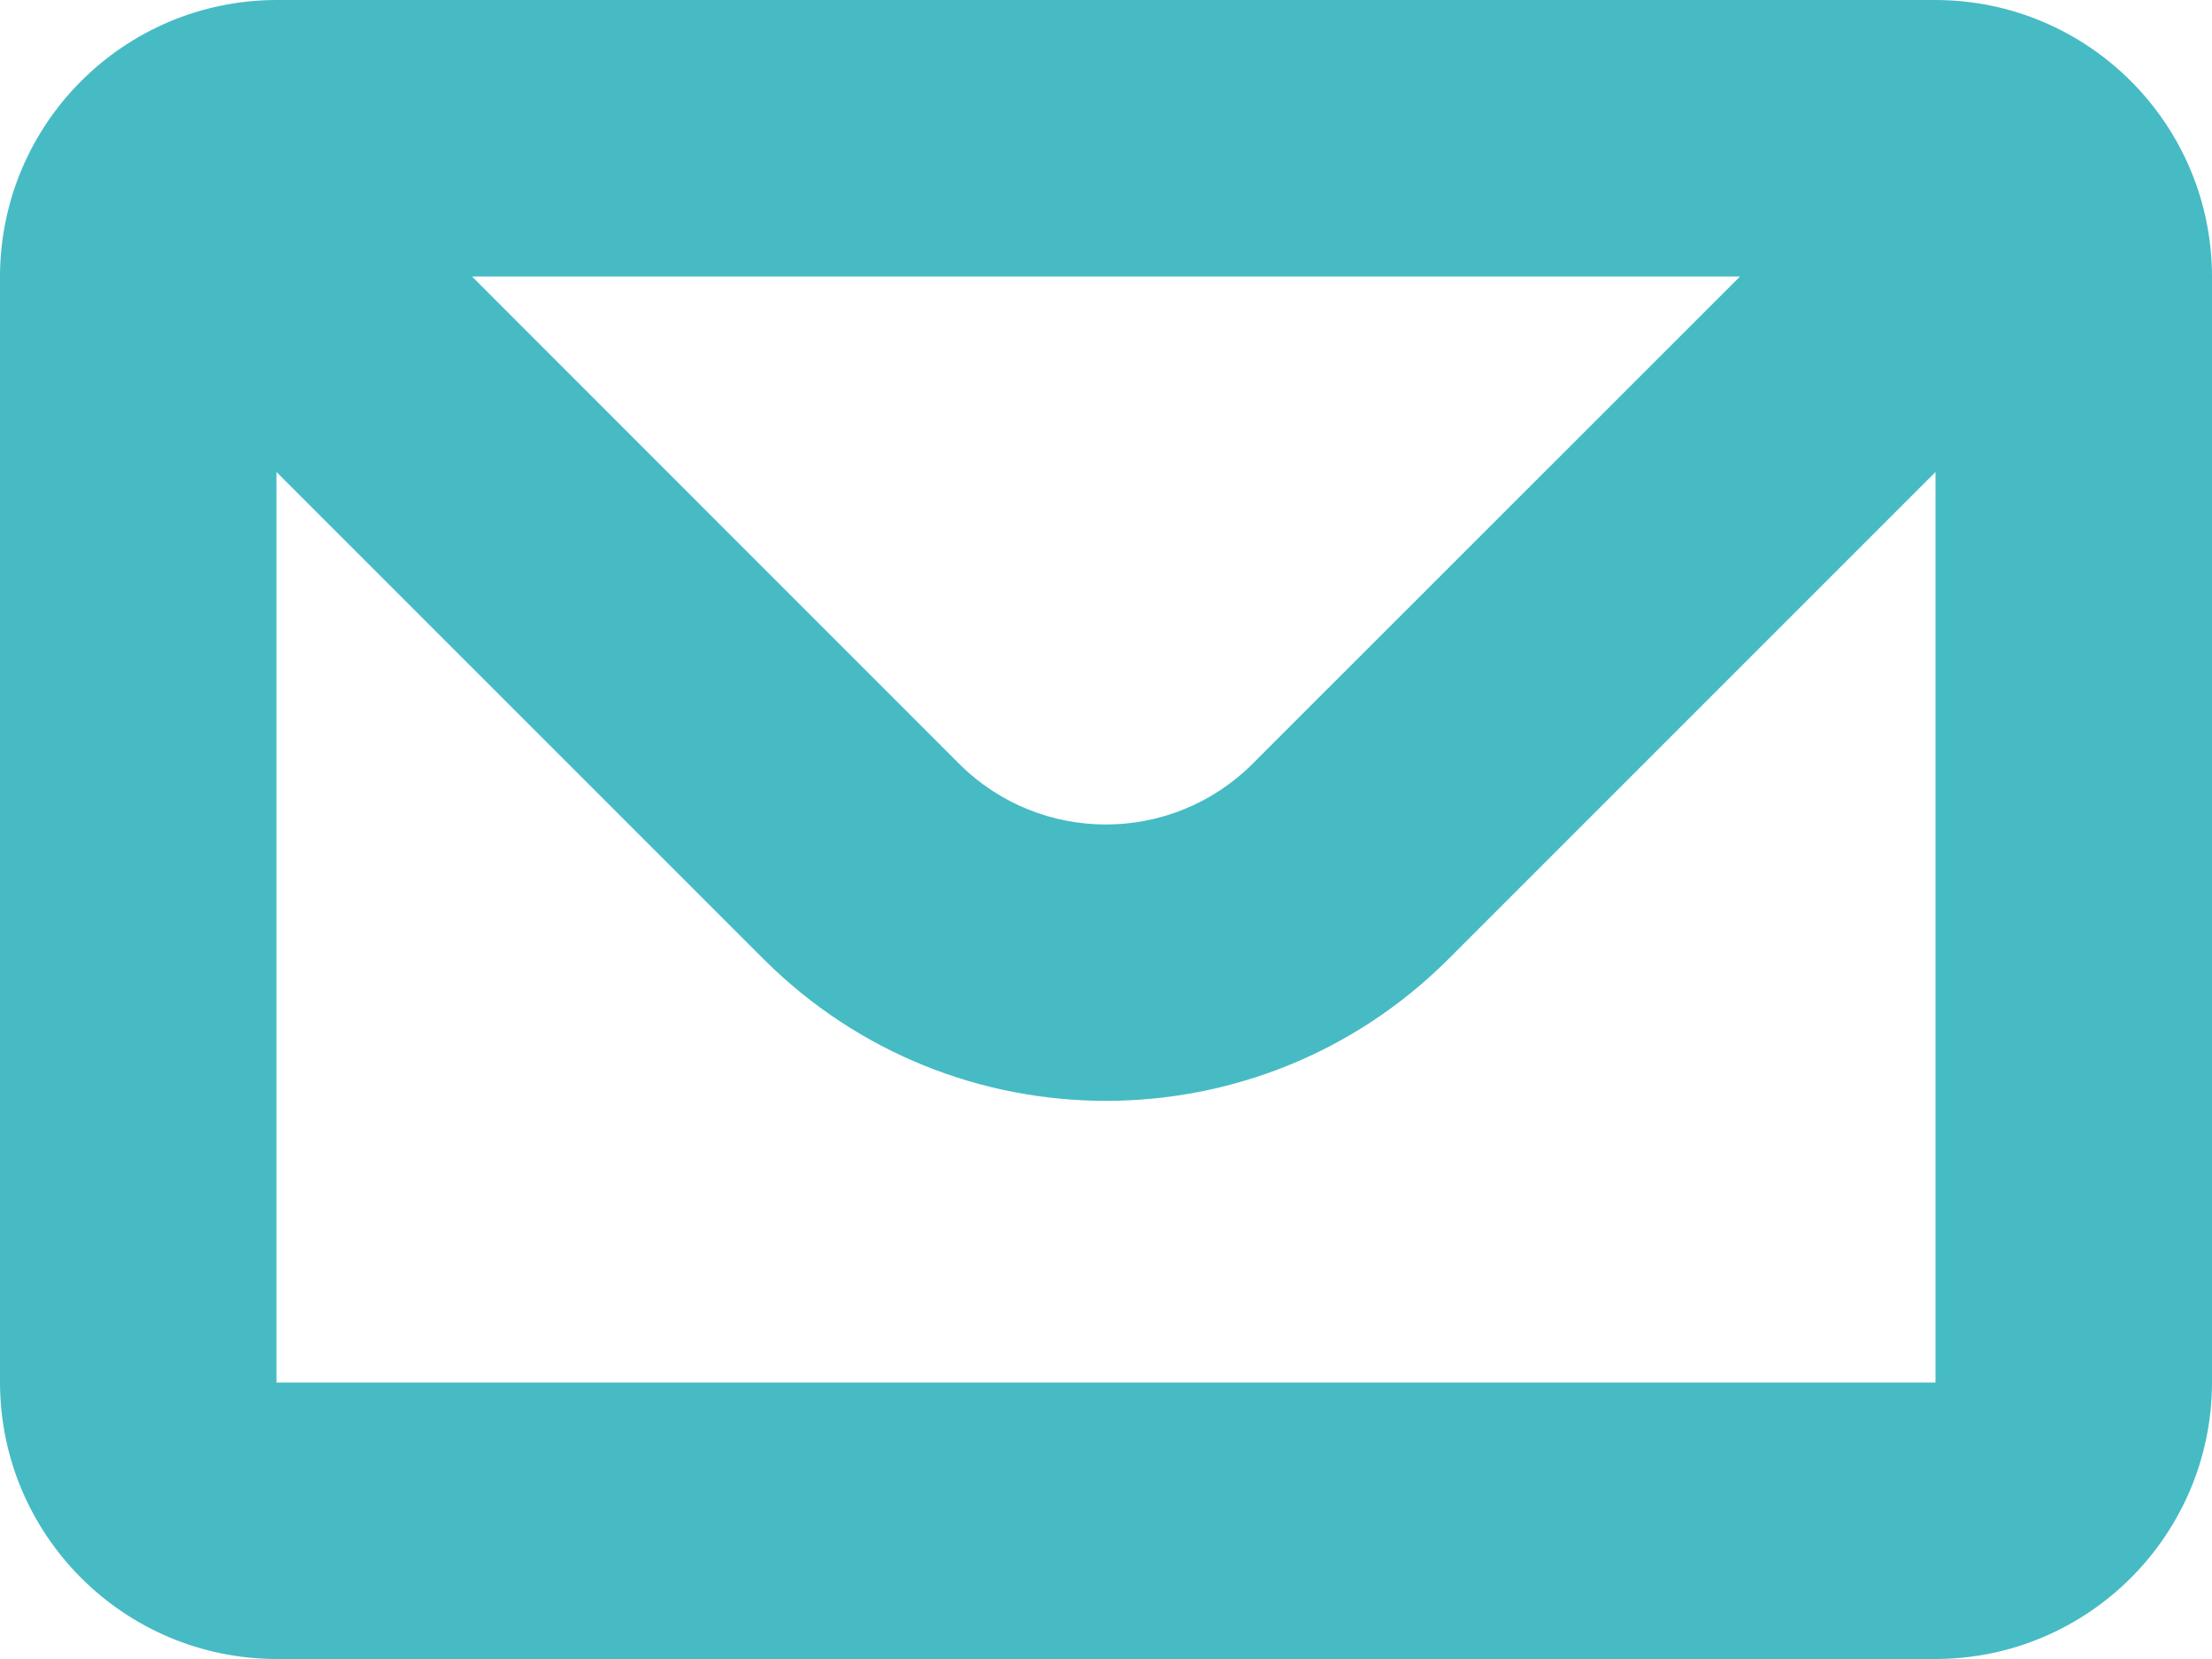 <?xml version="1.0" encoding="UTF-8"?>
<svg width="16px" height="12px" viewBox="0 0 16 12" version="1.1" xmlns="http://www.w3.org/2000/svg" xmlns:xlink="http://www.w3.org/1999/xlink">
    <title>2D65ACA7-F136-42BC-8214-177EA194A933</title>
    <g id="Pages" stroke="none" stroke-width="1" fill="none" fill-rule="evenodd">
        <g id="Request-a-Demo" transform="translate(-533, -2177)" fill="#46BBC4">
            <g id="plans" transform="translate(80, 1507)">
                <g id="footnote" transform="translate(422, 631)">
                    <g id="options" transform="translate(31, 36)">
                        <g id="icon-/-16x16-/-mail" transform="translate(0, 3)">
                            <path d="M14,0 L2,0 C0.896,0.002 0.002,0.896 0,2 L0,10 C0.002,11.104 0.896,11.998 2,12 L14,12 C15.104,11.998 15.998,11.104 16,10 L16,2 C15.998,0.896 15.104,0.002 14,0 Z M12.586,2 L9.06,5.525 C8.473,6.11 7.525,6.11 6.938,5.525 L3.414,2 L12.586,2 Z M2,10 L2,3.414 L5.525,6.939 C6.893,8.304 9.107,8.304 10.475,6.939 L14,3.414 L14,10 L2,10 Z" id="Color"/>
                        </g>
                    </g>
                </g>
            </g>
        </g>
    </g>
</svg>